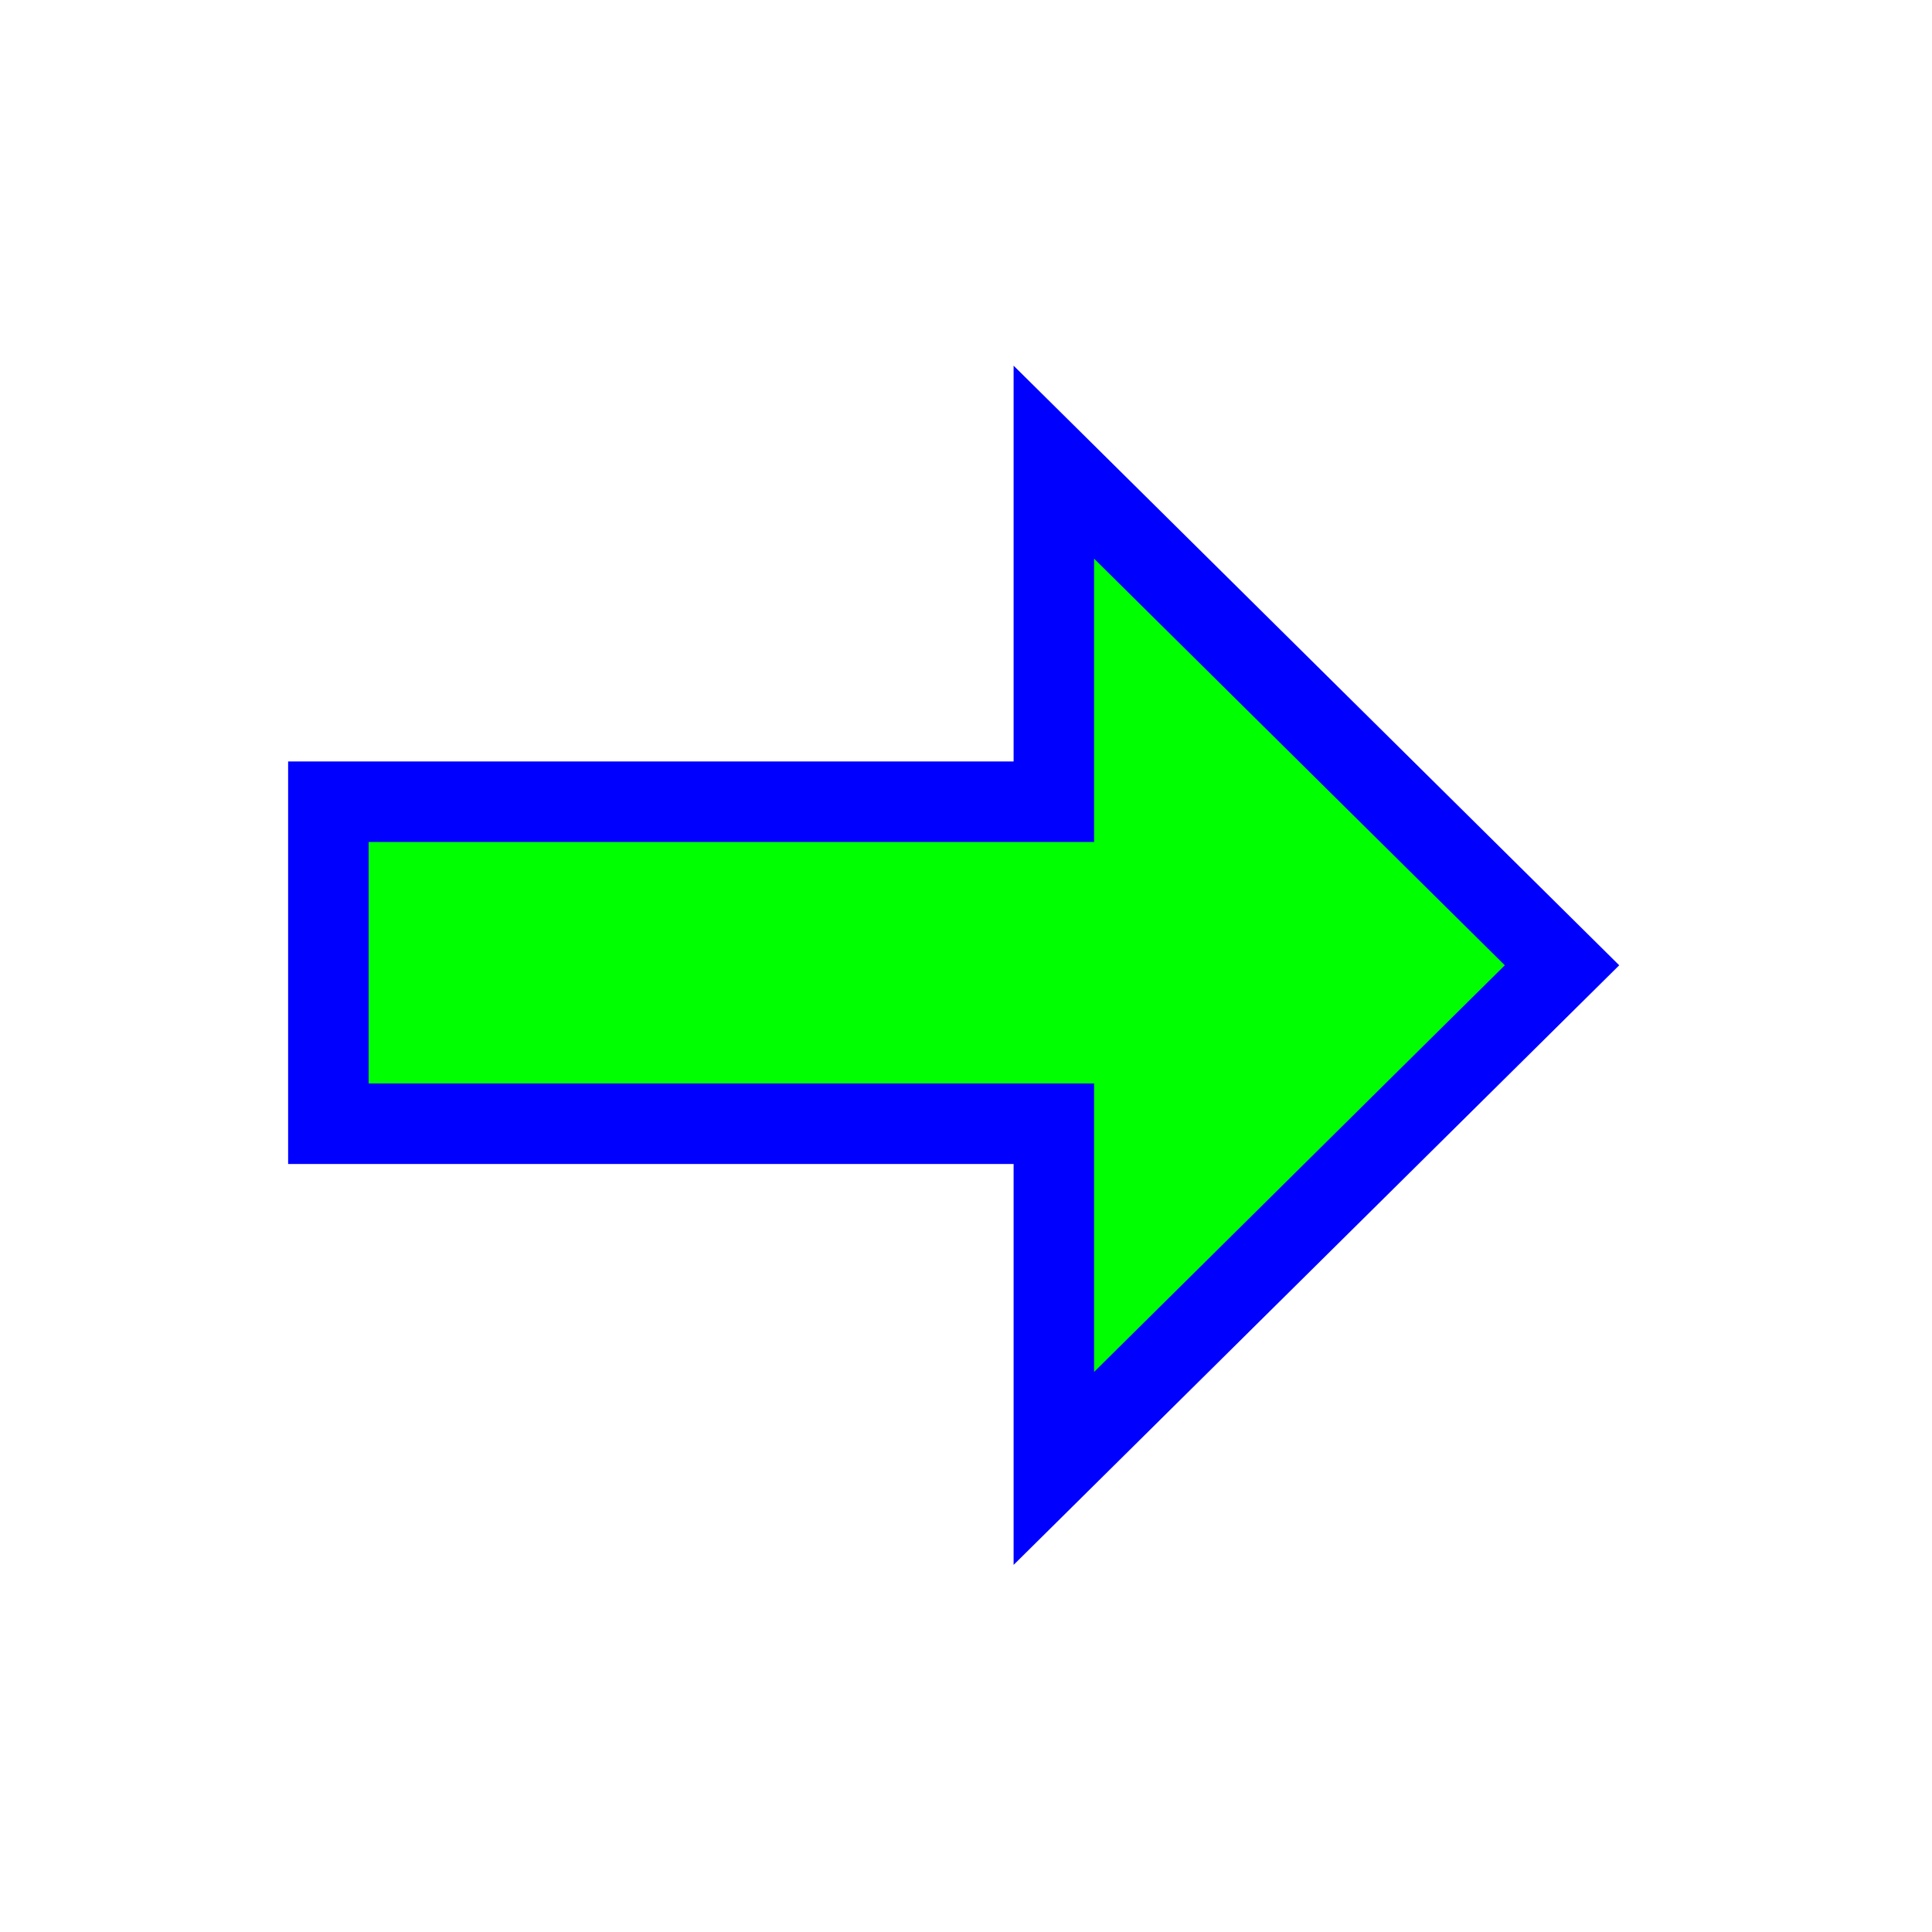 <svg width="256" height="256" viewBox="0 0 256 256" fill="none" xmlns="http://www.w3.org/2000/svg">
<g filter="url(#filter0_d_1_4244)">
<path d="M131.641 52.238V97.233H35.513V139.9H131.641V185.571L198.975 118.905L131.641 52.238Z" fill="#00FF00"/>
<path d="M131.641 52.238V97.233H35.513V139.9H131.641V185.571L198.975 118.905L131.641 52.238Z" stroke="#0000FF" stroke-width="10.667" stroke-miterlimit="10"/>
</g>
<defs>
<filter id="filter0_d_1_4244" x="18.18" y="28.452" width="216.375" height="198.905" filterUnits="userSpaceOnUse" color-interpolation-filters="sRGB">
<feFlood flood-opacity="0" result="BackgroundImageFix"/>
<feColorMatrix in="SourceAlpha" type="matrix" values="0 0 0 0 0 0 0 0 0 0 0 0 0 0 0 0 0 0 127 0" result="hardAlpha"/>
<feOffset dx="8" dy="9"/>
<feGaussianBlur stdDeviation="10"/>
<feComposite in2="hardAlpha" operator="out"/>
<feColorMatrix type="matrix" values="0 0 0 0 0 0 0 0 0 0 0 0 0 0 0 0 0 0 0.6 0"/>
<feBlend mode="normal" in2="BackgroundImageFix" result="effect1_dropShadow_1_4244"/>
<feBlend mode="normal" in="SourceGraphic" in2="effect1_dropShadow_1_4244" result="shape"/>
</filter>
</defs>
</svg>

